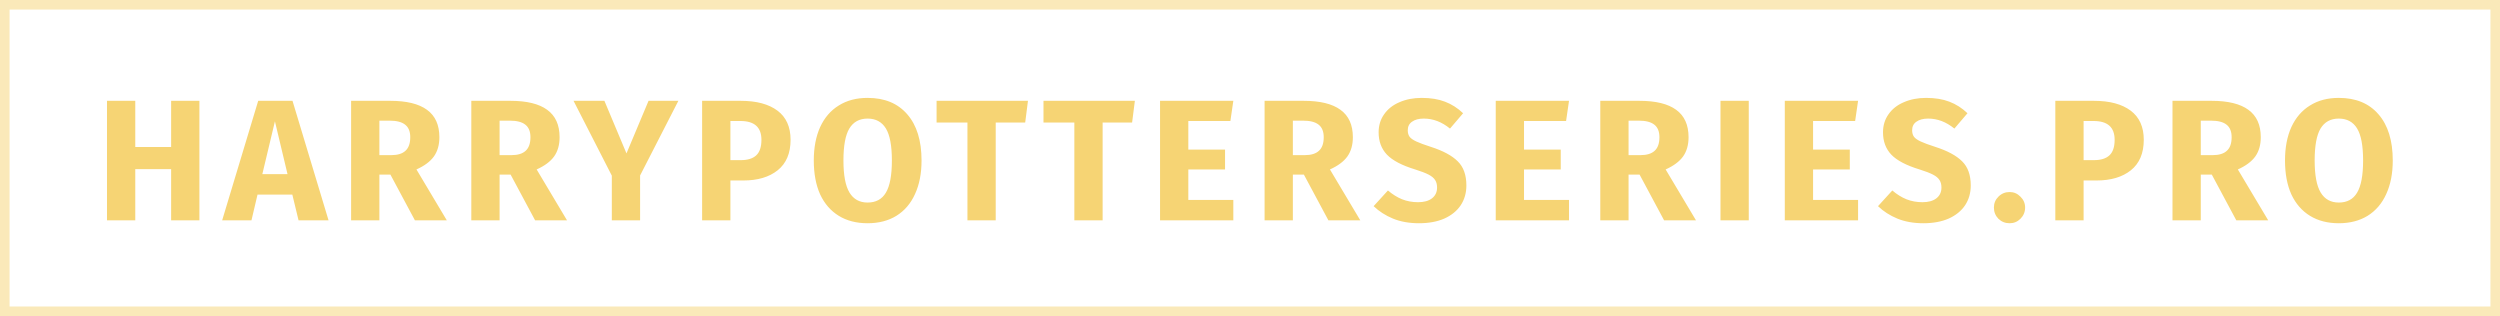 <svg width="261" height="33" viewBox="0 0 261 33" fill="none" xmlns="http://www.w3.org/2000/svg">
<rect opacity="0.5" x="0.5" y="0.5" width="260" height="32" stroke="#F6D474"/>
<path d="M17.866 23V17.654H14.122V23H11.17V10.526H14.122V15.35H17.866V10.526H20.818V23H17.866ZM31.168 23L30.52 20.318H26.884L26.254 23H23.194L26.956 10.526H30.538L34.3 23H31.168ZM27.388 18.176H30.016L28.702 12.668L27.388 18.176ZM40.76 18.23H39.608V23H36.656V10.526H40.742C42.446 10.526 43.724 10.838 44.575 11.462C45.44 12.086 45.871 13.04 45.871 14.324C45.871 15.128 45.679 15.8 45.295 16.34C44.911 16.868 44.306 17.318 43.477 17.69L46.645 23H43.316L40.76 18.23ZM39.608 16.196H40.849C41.51 16.196 42.002 16.046 42.325 15.746C42.661 15.446 42.83 14.972 42.83 14.324C42.83 13.724 42.65 13.286 42.289 13.01C41.941 12.734 41.401 12.596 40.669 12.596H39.608V16.196ZM53.309 18.23H52.157V23H49.205V10.526H53.291C54.995 10.526 56.273 10.838 57.125 11.462C57.989 12.086 58.421 13.04 58.421 14.324C58.421 15.128 58.229 15.8 57.845 16.34C57.461 16.868 56.855 17.318 56.027 17.69L59.195 23H55.865L53.309 18.23ZM52.157 16.196H53.399C54.059 16.196 54.551 16.046 54.875 15.746C55.211 15.446 55.379 14.972 55.379 14.324C55.379 13.724 55.199 13.286 54.839 13.01C54.491 12.734 53.951 12.596 53.219 12.596H52.157V16.196ZM70.822 10.526L66.826 18.32V23H63.874V18.338L59.878 10.526H63.1L65.404 16.016L67.708 10.526H70.822ZM77.334 10.526C78.978 10.526 80.256 10.868 81.168 11.552C82.08 12.236 82.536 13.25 82.536 14.594C82.536 15.998 82.086 17.06 81.186 17.78C80.298 18.488 79.104 18.842 77.604 18.842H76.254V23H73.302V10.526H77.334ZM77.352 16.718C78.048 16.718 78.576 16.556 78.936 16.232C79.308 15.896 79.494 15.35 79.494 14.594C79.494 13.286 78.762 12.632 77.298 12.632H76.254V16.718H77.352ZM90.575 10.22C92.351 10.22 93.731 10.79 94.715 11.93C95.711 13.07 96.209 14.678 96.209 16.754C96.209 18.11 95.981 19.28 95.525 20.264C95.081 21.248 94.433 22.004 93.581 22.532C92.741 23.048 91.739 23.306 90.575 23.306C89.411 23.306 88.409 23.048 87.569 22.532C86.729 22.016 86.081 21.272 85.625 20.3C85.181 19.316 84.959 18.134 84.959 16.754C84.959 15.41 85.181 14.246 85.625 13.262C86.081 12.278 86.729 11.528 87.569 11.012C88.409 10.484 89.411 10.22 90.575 10.22ZM90.575 12.38C89.723 12.38 89.087 12.728 88.667 13.424C88.259 14.108 88.055 15.218 88.055 16.754C88.055 18.29 88.265 19.406 88.685 20.102C89.105 20.798 89.735 21.146 90.575 21.146C91.439 21.146 92.075 20.804 92.483 20.12C92.903 19.424 93.113 18.302 93.113 16.754C93.113 15.206 92.903 14.09 92.483 13.406C92.063 12.722 91.427 12.38 90.575 12.38ZM107.319 10.526L107.031 12.794H103.953V23H101.001V12.794H97.779V10.526H107.319ZM118.48 10.526L118.192 12.794H115.114V23H112.162V12.794H108.94V10.526H118.48ZM128.759 10.526L128.453 12.632H124.061V15.62H127.895V17.69H124.061V20.876H128.759V23H121.109V10.526H128.759ZM136.127 18.23H134.975V23H132.023V10.526H136.109C137.813 10.526 139.091 10.838 139.943 11.462C140.807 12.086 141.239 13.04 141.239 14.324C141.239 15.128 141.047 15.8 140.663 16.34C140.279 16.868 139.673 17.318 138.845 17.69L142.013 23H138.683L136.127 18.23ZM134.975 16.196H136.217C136.877 16.196 137.369 16.046 137.693 15.746C138.029 15.446 138.197 14.972 138.197 14.324C138.197 13.724 138.017 13.286 137.657 13.01C137.309 12.734 136.769 12.596 136.037 12.596H134.975V16.196ZM148.428 10.22C149.364 10.22 150.174 10.352 150.858 10.616C151.554 10.88 152.184 11.282 152.748 11.822L151.38 13.424C150.528 12.728 149.616 12.38 148.644 12.38C148.128 12.38 147.72 12.488 147.42 12.704C147.12 12.908 146.97 13.208 146.97 13.604C146.97 13.88 147.036 14.108 147.168 14.288C147.3 14.456 147.534 14.618 147.87 14.774C148.206 14.93 148.71 15.116 149.382 15.332C150.654 15.74 151.59 16.244 152.19 16.844C152.79 17.432 153.09 18.272 153.09 19.364C153.09 20.144 152.892 20.834 152.496 21.434C152.1 22.022 151.53 22.484 150.786 22.82C150.042 23.144 149.16 23.306 148.14 23.306C147.12 23.306 146.214 23.144 145.422 22.82C144.642 22.496 143.97 22.064 143.406 21.524L144.9 19.886C145.38 20.294 145.872 20.6 146.376 20.804C146.892 21.008 147.45 21.11 148.05 21.11C148.662 21.11 149.142 20.978 149.49 20.714C149.85 20.438 150.03 20.06 150.03 19.58C150.03 19.268 149.964 19.01 149.832 18.806C149.7 18.59 149.472 18.398 149.148 18.23C148.824 18.062 148.356 17.882 147.744 17.69C146.364 17.27 145.38 16.754 144.792 16.142C144.216 15.53 143.928 14.756 143.928 13.82C143.928 13.1 144.12 12.47 144.504 11.93C144.888 11.378 145.422 10.958 146.106 10.67C146.79 10.37 147.564 10.22 148.428 10.22ZM163.805 10.526L163.499 12.632H159.107V15.62H162.941V17.69H159.107V20.876H163.805V23H156.155V10.526H163.805ZM171.174 18.23H170.022V23H167.07V10.526H171.156C172.86 10.526 174.138 10.838 174.99 11.462C175.854 12.086 176.286 13.04 176.286 14.324C176.286 15.128 176.094 15.8 175.71 16.34C175.326 16.868 174.72 17.318 173.892 17.69L177.06 23H173.73L171.174 18.23ZM170.022 16.196H171.264C171.924 16.196 172.416 16.046 172.74 15.746C173.076 15.446 173.244 14.972 173.244 14.324C173.244 13.724 173.064 13.286 172.704 13.01C172.356 12.734 171.816 12.596 171.084 12.596H170.022V16.196ZM182.571 10.526V23H179.619V10.526H182.571ZM193.983 10.526L193.677 12.632H189.285V15.62H193.119V17.69H189.285V20.876H193.983V23H186.333V10.526H193.983ZM201.085 10.22C202.021 10.22 202.831 10.352 203.515 10.616C204.211 10.88 204.841 11.282 205.405 11.822L204.037 13.424C203.185 12.728 202.273 12.38 201.301 12.38C200.785 12.38 200.377 12.488 200.077 12.704C199.777 12.908 199.627 13.208 199.627 13.604C199.627 13.88 199.693 14.108 199.825 14.288C199.957 14.456 200.191 14.618 200.527 14.774C200.863 14.93 201.367 15.116 202.039 15.332C203.311 15.74 204.247 16.244 204.847 16.844C205.447 17.432 205.747 18.272 205.747 19.364C205.747 20.144 205.549 20.834 205.153 21.434C204.757 22.022 204.187 22.484 203.443 22.82C202.699 23.144 201.817 23.306 200.797 23.306C199.777 23.306 198.871 23.144 198.079 22.82C197.299 22.496 196.627 22.064 196.063 21.524L197.557 19.886C198.037 20.294 198.529 20.6 199.033 20.804C199.549 21.008 200.107 21.11 200.707 21.11C201.319 21.11 201.799 20.978 202.147 20.714C202.507 20.438 202.687 20.06 202.687 19.58C202.687 19.268 202.621 19.01 202.489 18.806C202.357 18.59 202.129 18.398 201.805 18.23C201.481 18.062 201.013 17.882 200.401 17.69C199.021 17.27 198.037 16.754 197.449 16.142C196.873 15.53 196.585 14.756 196.585 13.82C196.585 13.1 196.777 12.47 197.161 11.93C197.545 11.378 198.079 10.958 198.763 10.67C199.447 10.37 200.221 10.22 201.085 10.22ZM209.802 20.048C210.246 20.048 210.624 20.21 210.936 20.534C211.26 20.846 211.422 21.224 211.422 21.668C211.422 22.124 211.26 22.514 210.936 22.838C210.624 23.15 210.246 23.306 209.802 23.306C209.346 23.306 208.956 23.15 208.632 22.838C208.32 22.514 208.164 22.124 208.164 21.668C208.164 21.224 208.32 20.846 208.632 20.534C208.956 20.21 209.346 20.048 209.802 20.048ZM218.608 10.526C220.252 10.526 221.53 10.868 222.442 11.552C223.354 12.236 223.81 13.25 223.81 14.594C223.81 15.998 223.36 17.06 222.46 17.78C221.572 18.488 220.378 18.842 218.878 18.842H217.528V23H214.576V10.526H218.608ZM218.626 16.718C219.322 16.718 219.85 16.556 220.21 16.232C220.582 15.896 220.768 15.35 220.768 14.594C220.768 13.286 220.036 12.632 218.572 12.632H217.528V16.718H218.626ZM230.913 18.23H229.761V23H226.809V10.526H230.895C232.599 10.526 233.877 10.838 234.729 11.462C235.593 12.086 236.025 13.04 236.025 14.324C236.025 15.128 235.833 15.8 235.449 16.34C235.065 16.868 234.459 17.318 233.631 17.69L236.799 23H233.469L230.913 18.23ZM229.761 16.196H231.003C231.663 16.196 232.155 16.046 232.479 15.746C232.815 15.446 232.983 14.972 232.983 14.324C232.983 13.724 232.803 13.286 232.443 13.01C232.095 12.734 231.555 12.596 230.823 12.596H229.761V16.196ZM244.17 10.22C245.946 10.22 247.326 10.79 248.31 11.93C249.306 13.07 249.804 14.678 249.804 16.754C249.804 18.11 249.576 19.28 249.12 20.264C248.676 21.248 248.028 22.004 247.176 22.532C246.336 23.048 245.334 23.306 244.17 23.306C243.006 23.306 242.004 23.048 241.164 22.532C240.324 22.016 239.676 21.272 239.22 20.3C238.776 19.316 238.554 18.134 238.554 16.754C238.554 15.41 238.776 14.246 239.22 13.262C239.676 12.278 240.324 11.528 241.164 11.012C242.004 10.484 243.006 10.22 244.17 10.22ZM244.17 12.38C243.318 12.38 242.682 12.728 242.262 13.424C241.854 14.108 241.65 15.218 241.65 16.754C241.65 18.29 241.86 19.406 242.28 20.102C242.7 20.798 243.33 21.146 244.17 21.146C245.034 21.146 245.67 20.804 246.078 20.12C246.498 19.424 246.708 18.302 246.708 16.754C246.708 15.206 246.498 14.09 246.078 13.406C245.658 12.722 245.022 12.38 244.17 12.38Z" fill="#F6D474"/>
</svg>

